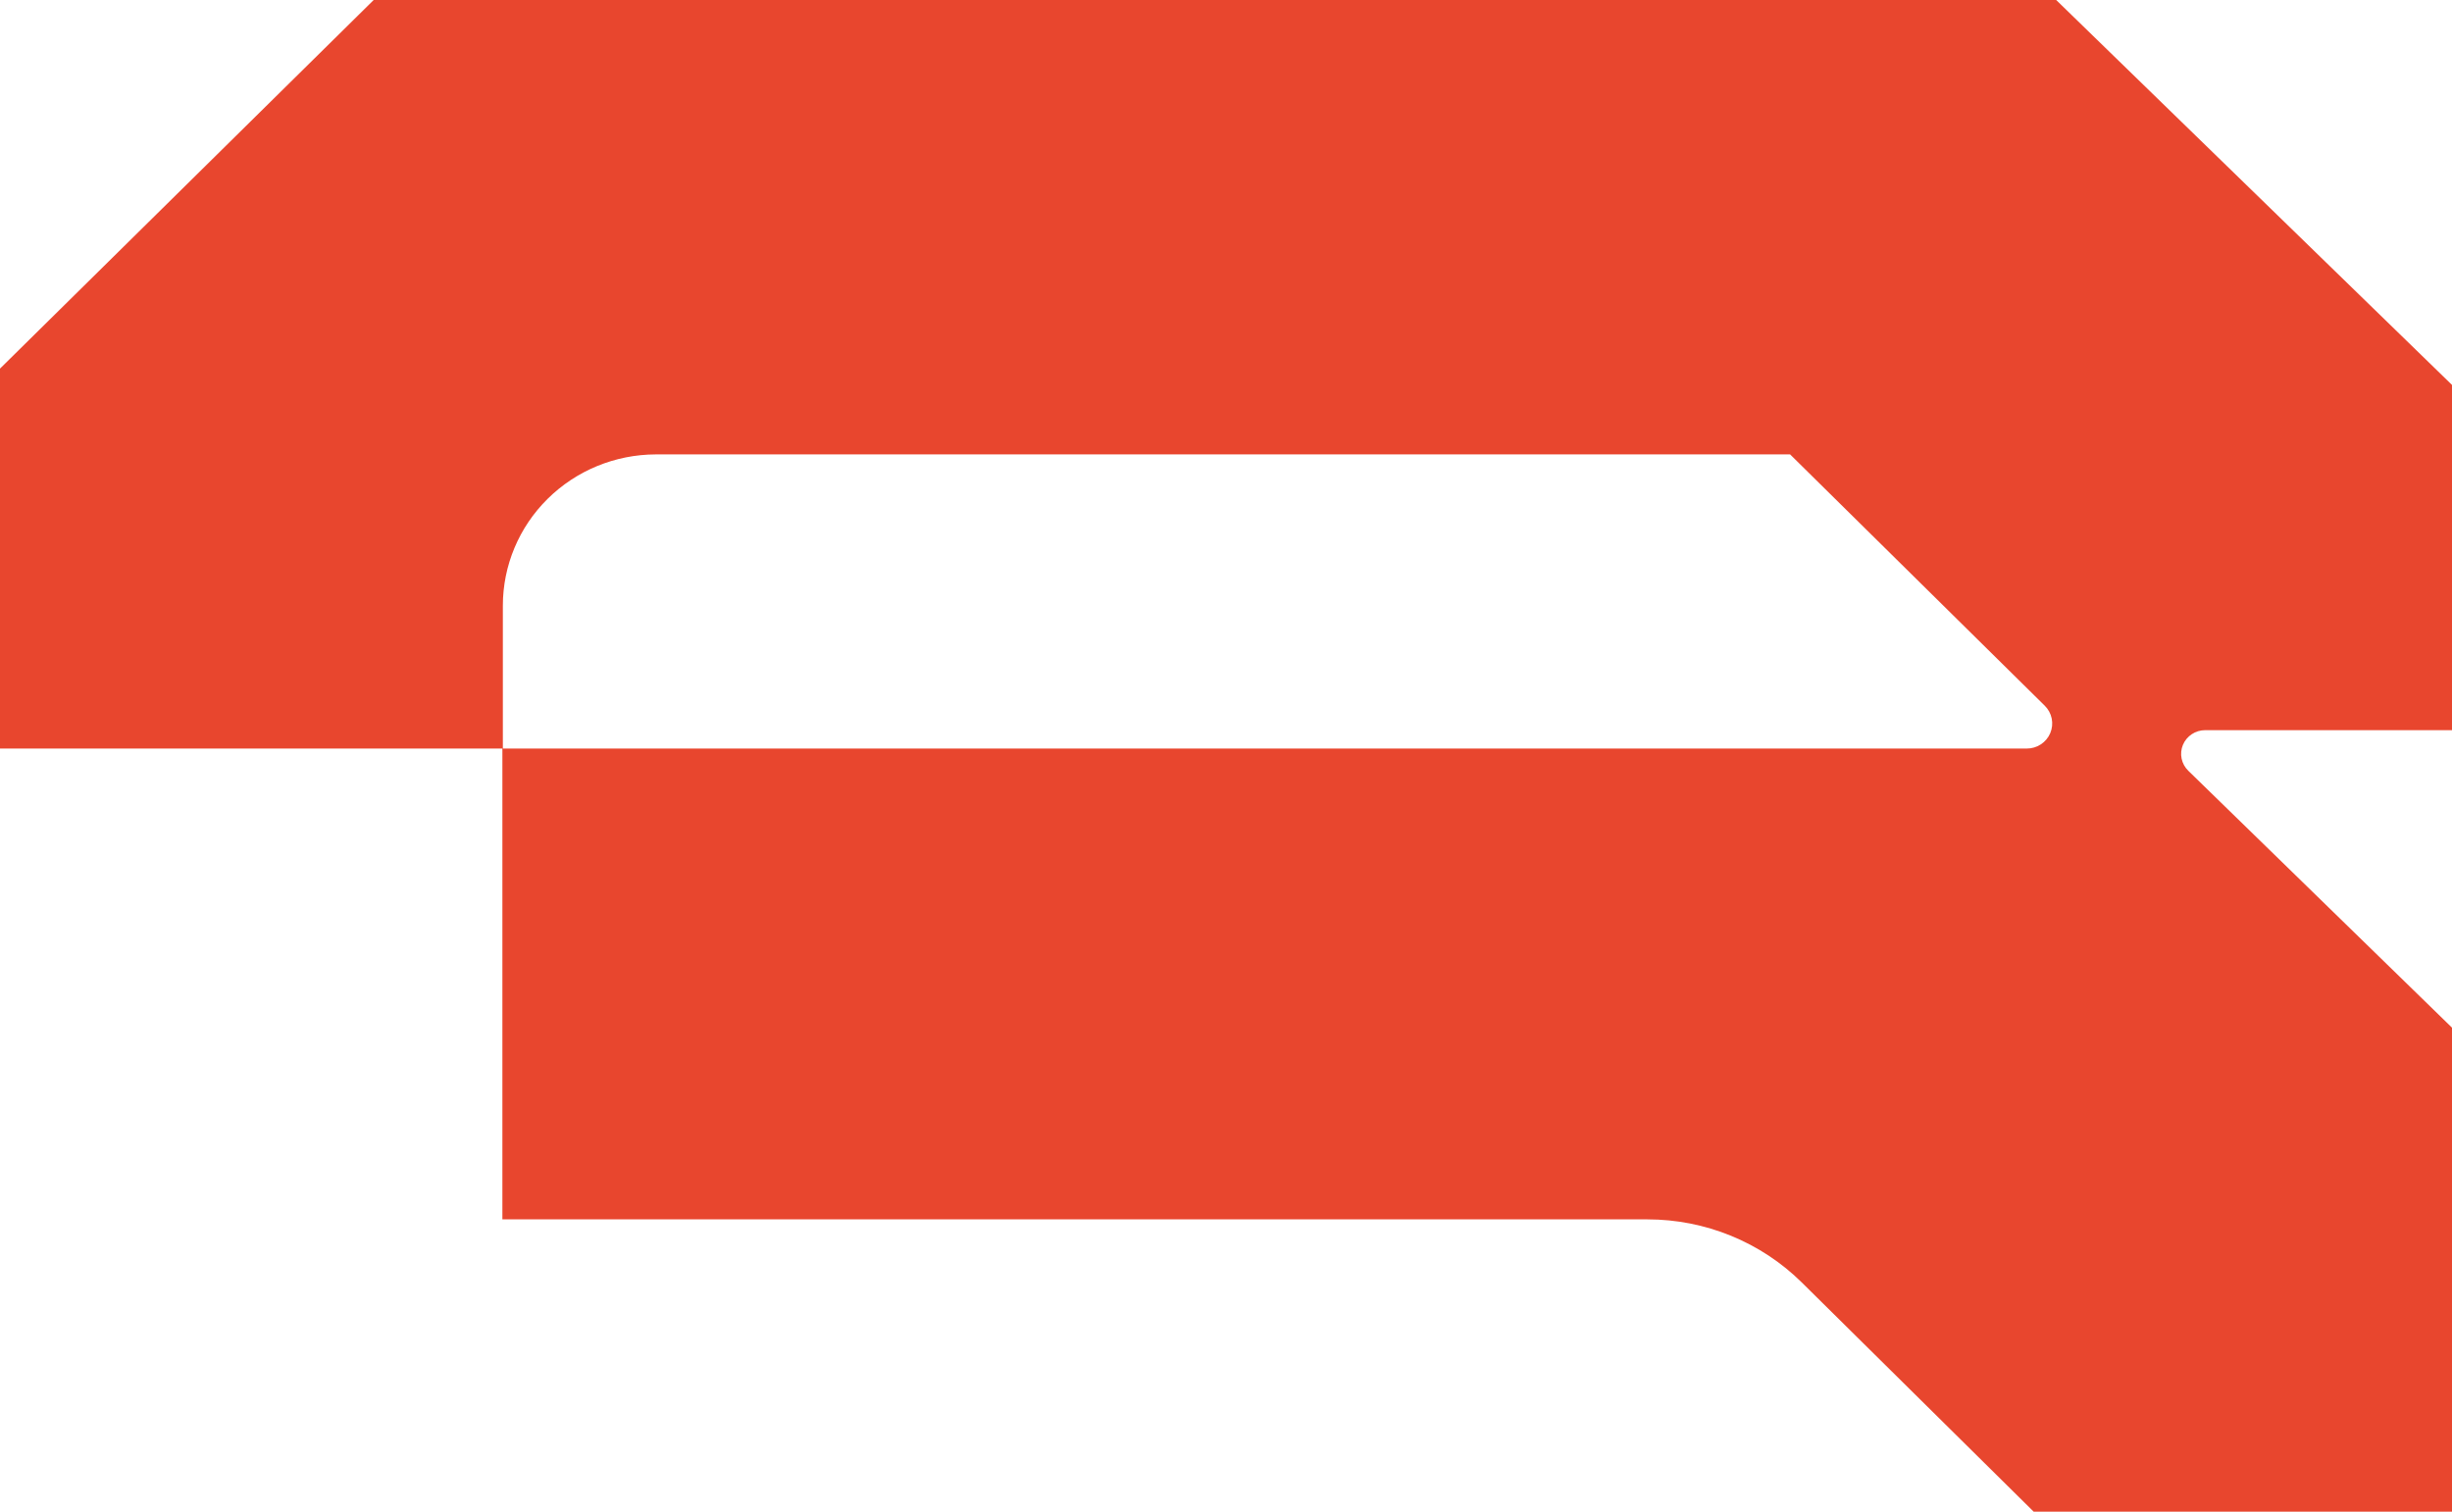 <svg width="480" height="296" viewBox="0 0 480 296" fill="none" xmlns="http://www.w3.org/2000/svg">
<path d="M482 142.974V77.317L402.516 0H73.151L0 72.177V146.574H98.346V238.765H322.504C328.112 238.764 333.665 239.852 338.846 241.97C344.028 244.087 348.735 247.191 352.7 251.104L398.11 296H482V203.175L428.376 150.921C427.711 150.274 427.256 149.447 427.069 148.545C426.882 147.642 426.971 146.706 427.326 145.853C427.68 145.001 428.283 144.273 429.059 143.76C429.834 143.247 430.746 142.973 431.68 142.974H482ZM128.359 88.977H350.429L400.267 138.174C400.969 138.861 401.447 139.739 401.641 140.695C401.835 141.652 401.737 142.643 401.358 143.544C400.979 144.445 400.337 145.214 399.513 145.754C398.69 146.293 397.722 146.579 396.733 146.574H98.438V118.59C98.438 110.752 101.587 103.233 107.196 97.682C112.804 92.131 120.415 89.001 128.359 88.977Z" fill="#E8462E"/>
</svg>
